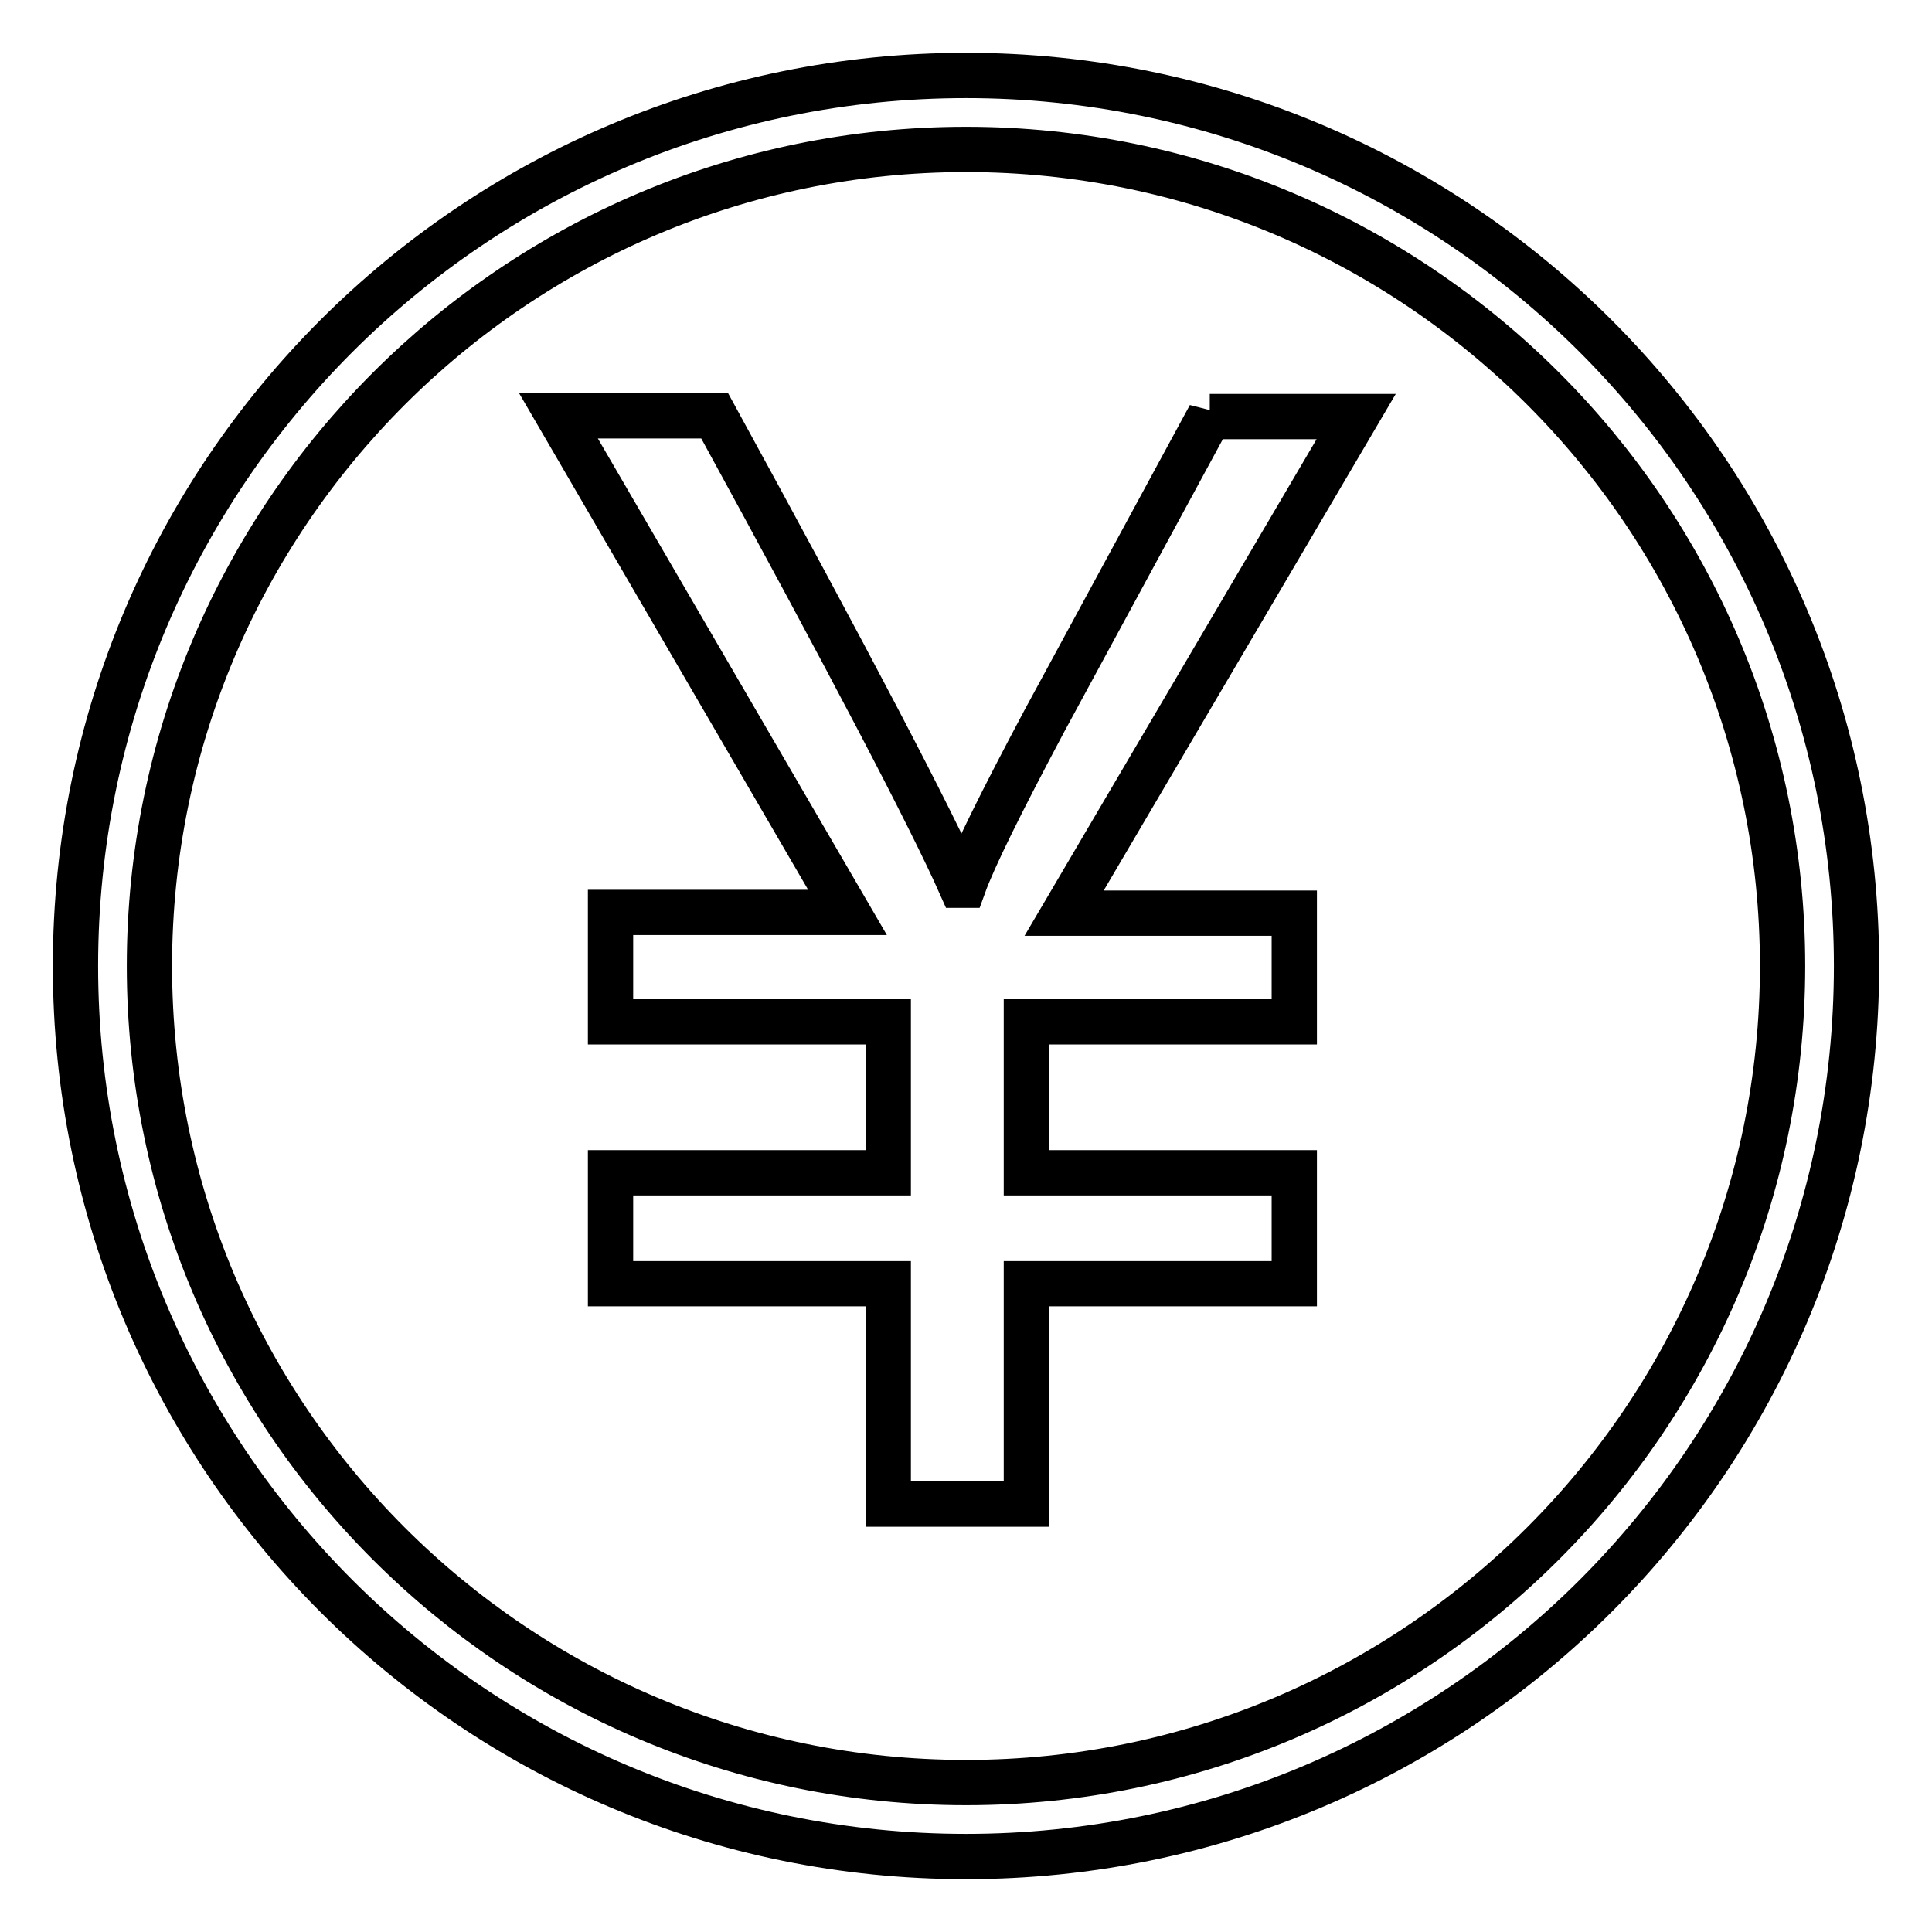 <?xml version="1.0" encoding="utf-8"?>
<!-- Svg Vector Icons : http://www.onlinewebfonts.com/icon -->
<!DOCTYPE svg PUBLIC "-//W3C//DTD SVG 1.1//EN" "http://www.w3.org/Graphics/SVG/1.1/DTD/svg11.dtd">
<svg version="1.1" xmlns="http://www.w3.org/2000/svg" xmlns:xlink="http://www.w3.org/1999/xlink" x="0px" y="0px" viewBox="0 0 256 256" enable-background="new 0 0 256 256" xml:space="preserve">
<g> <path stroke-width="6" fill-opacity="0" stroke="#000000"  d="M128,10C62.8,10,10,62.8,10,128c0,65.2,52.8,118,118,118c65.2,0,118-52.8,118-118C246,62.8,193.2,10,128,10 L128,10z M128,236.2c-59.7,0-108.2-48.4-108.2-108.2C19.8,68.3,68.3,19.8,128,19.8S236.2,68.3,236.2,128S187.7,236.2,128,236.2 L128,236.2z M160.3,55.1l-21.9,40.4c-5.8,10.9-9.4,18.2-10.7,21.8h-0.4c-3.9-8.8-14.7-29.5-32.6-62.2H74l38.3,65.8H80.9v14.5h36.8 v20H80.9v14.7h36.8v29.2H136v-29.2h35.5v-14.7H136v-20h35.5V121h-30.5l38.7-65.8H160.3L160.3,55.1z"/></g>
</svg>